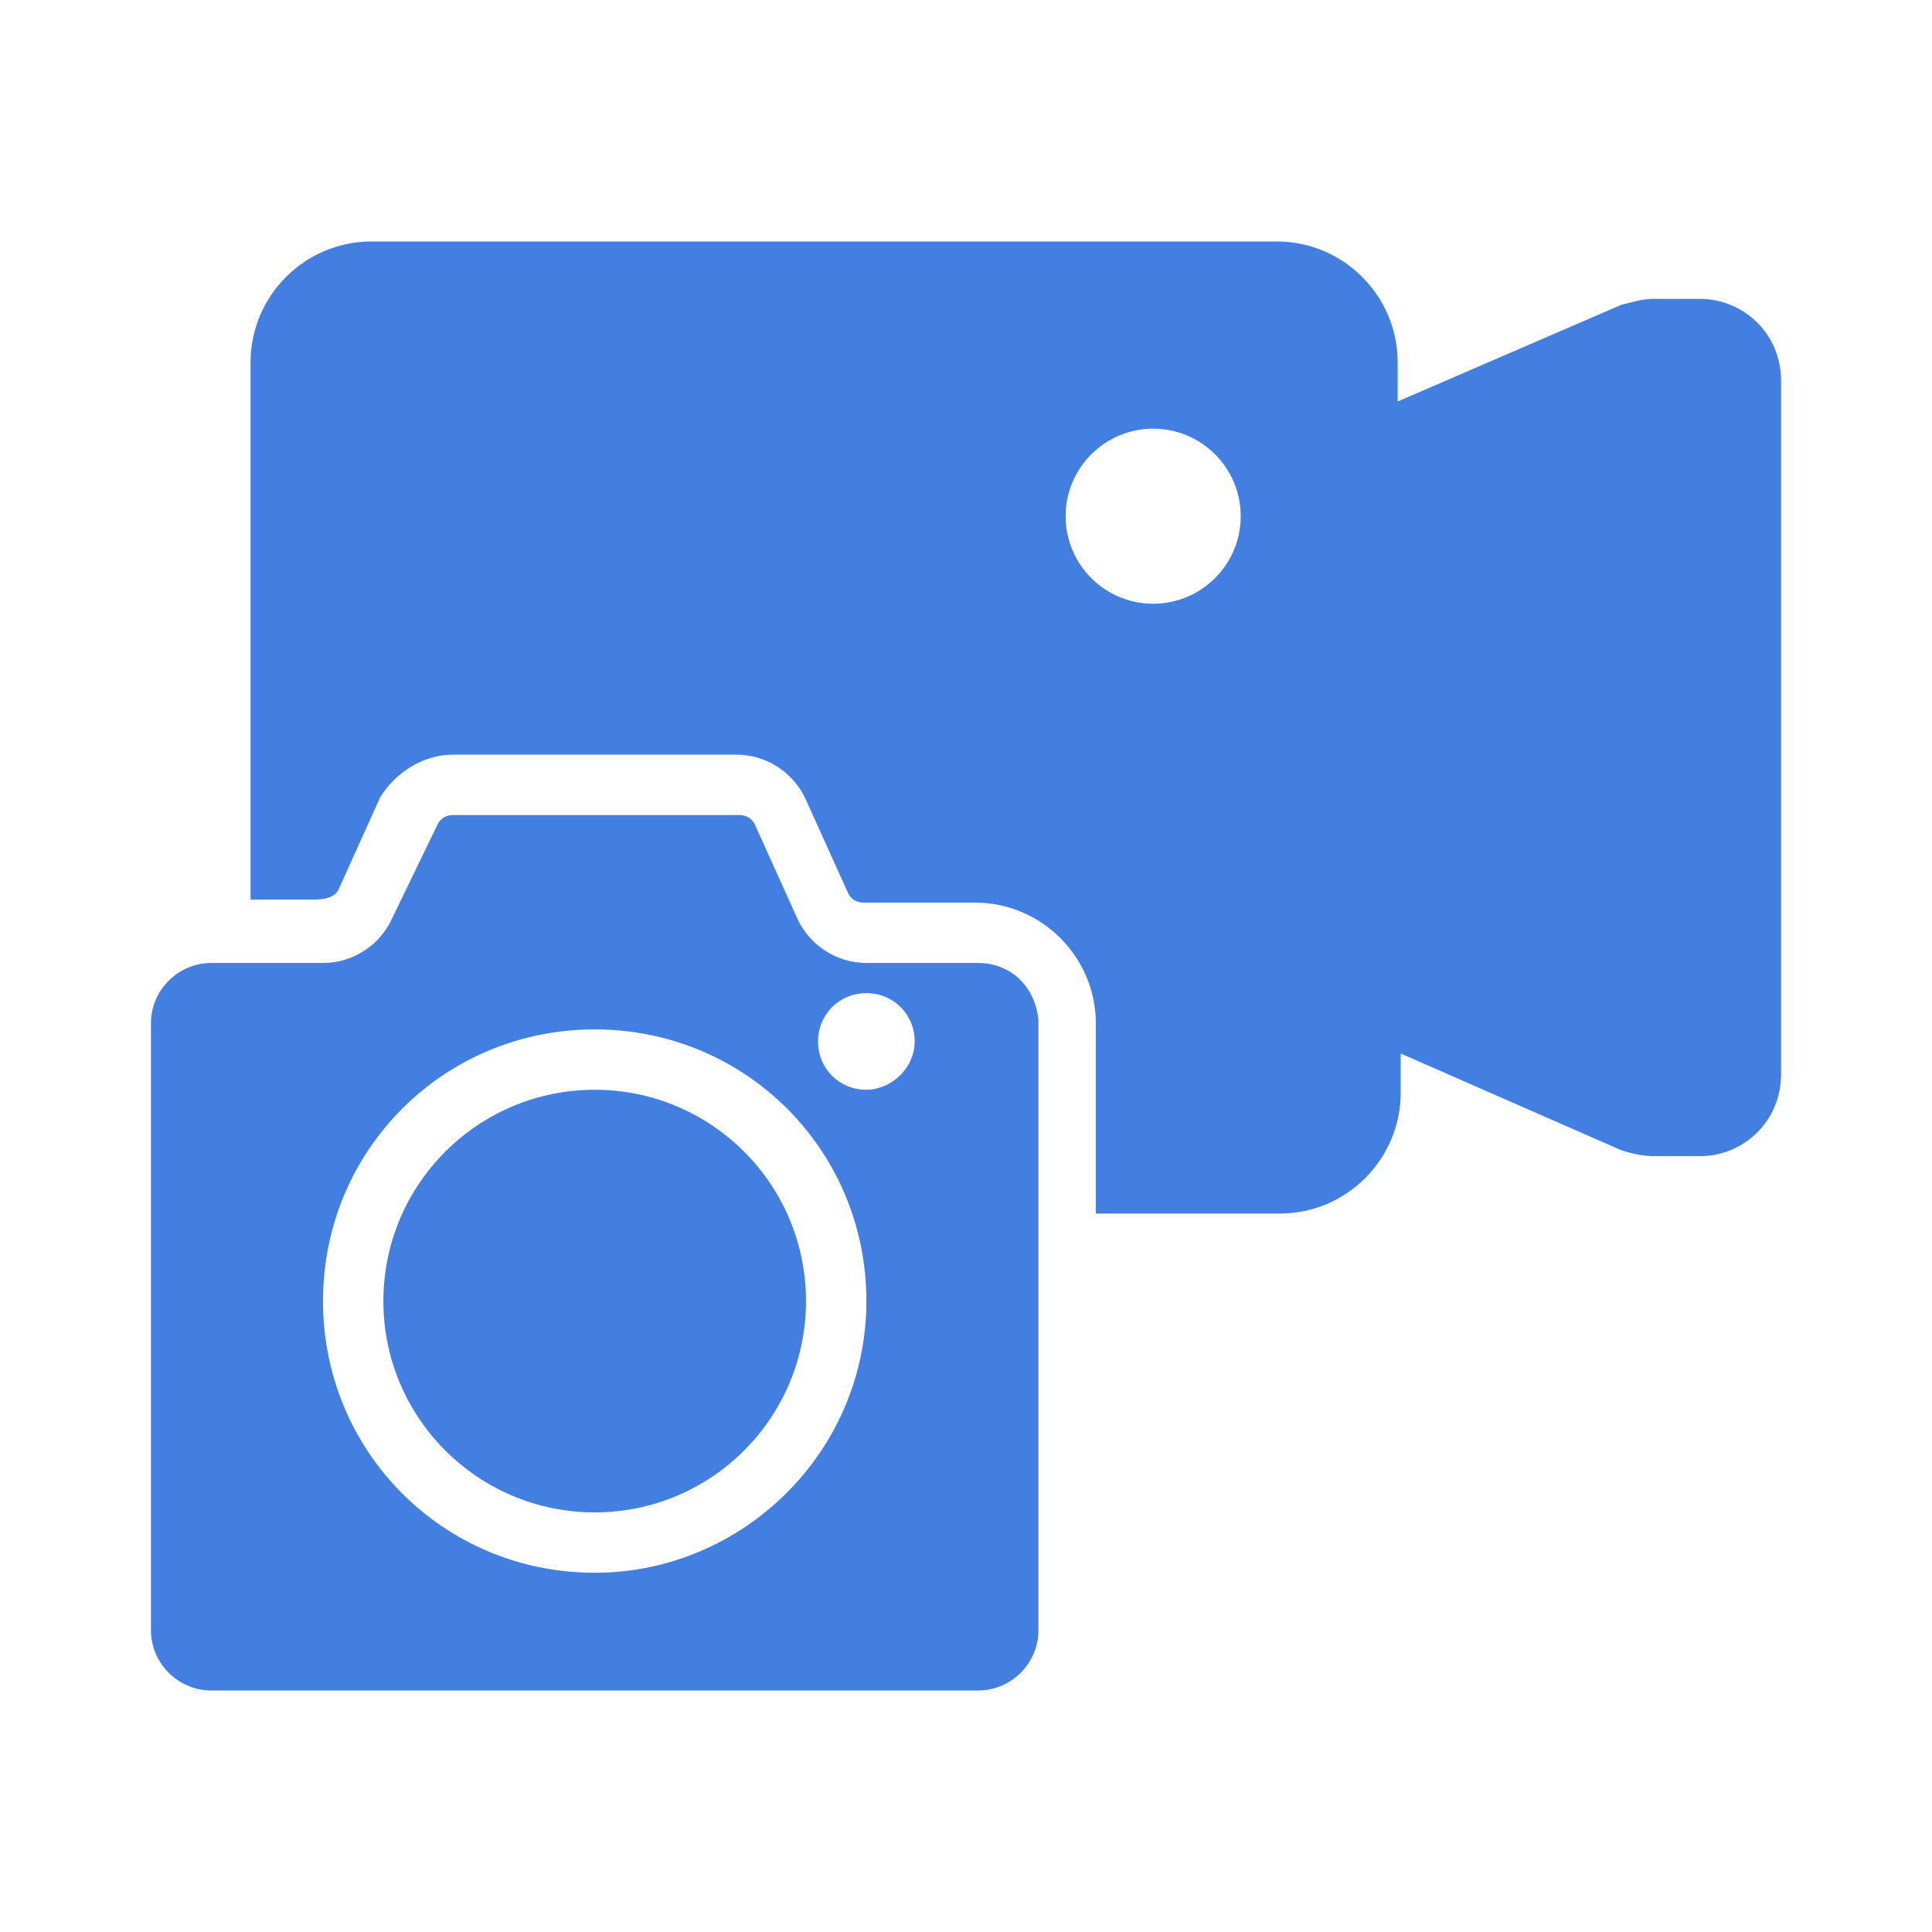 <svg xmlns="http://www.w3.org/2000/svg" xmlns:xlink="http://www.w3.org/1999/xlink" xmlns:svgjs="http://svgjs.dev/svgjs" id="Layer_1" viewBox="0 0 64 64" width="300" height="300"><g width="100%" height="100%" transform="matrix(1,0,0,1,0,0)"><g><path d="m32.4 31.9h-3.7c-1 0-1.9-.6-2.3-1.5l-1.4-3.1c-.1-.2-.3-.3-.5-.3h-9.5c-.2 0-.4.1-.5.3l-1.5 3.1c-.4.9-1.3 1.5-2.3 1.5h-3.7c-1.1 0-2 .9-2 2v20.1c0 1.1.9 2 2 2h25.4c1.1 0 2-.9 2-2v-20.2c-.1-1.1-.9-1.9-2-1.9zm-12.7 20.2c-5 0-9-4-9-9s4-9 9-9 9 4 9 9-4.1 9-9 9zm9-16c-.9 0-1.6-.7-1.6-1.6s.7-1.6 1.6-1.6 1.6.7 1.6 1.6-.8 1.6-1.6 1.6z" fill="#427fe0" fill-opacity="1" data-original-color="#000000ff" stroke="none" stroke-opacity="1"></path><circle cx="19.7" cy="43.1" r="7" fill="#427fe0" fill-opacity="1" data-original-color="#000000ff" stroke="none" stroke-opacity="1"></circle><path d="m56.3 9.9h-1.5c-.4 0-.7.1-1.1.2l-7.4 3.2v-1.3c0-2.2-1.8-4-4-4h-30c-2.2 0-4 1.8-4 4v17.8h2c.3 0 .7 0 .9-.3 0 0 1.4-3.1 1.4-3.1.5-.8 1.4-1.4 2.4-1.4h9.4c1 0 1.9.6 2.3 1.5l1.4 3.1c.1.2.3.3.5.3h3.7c2.2 0 4 1.8 4 4v4.3 2h6.1c2.2 0 4-1.8 4-4v-1.3l7.3 3.2c.3.1.7.2 1.1.2h1.5c1.5 0 2.7-1.2 2.7-2.7v-23c0-1.5-1.2-2.7-2.7-2.7zm-21 7.2c0-1.6 1.3-2.9 2.9-2.9s2.9 1.3 2.9 2.9-1.3 2.9-2.9 2.9-2.9-1.3-2.9-2.9z" fill="#427fe0" fill-opacity="1" data-original-color="#000000ff" stroke="none" stroke-opacity="1"></path></g></g></svg>